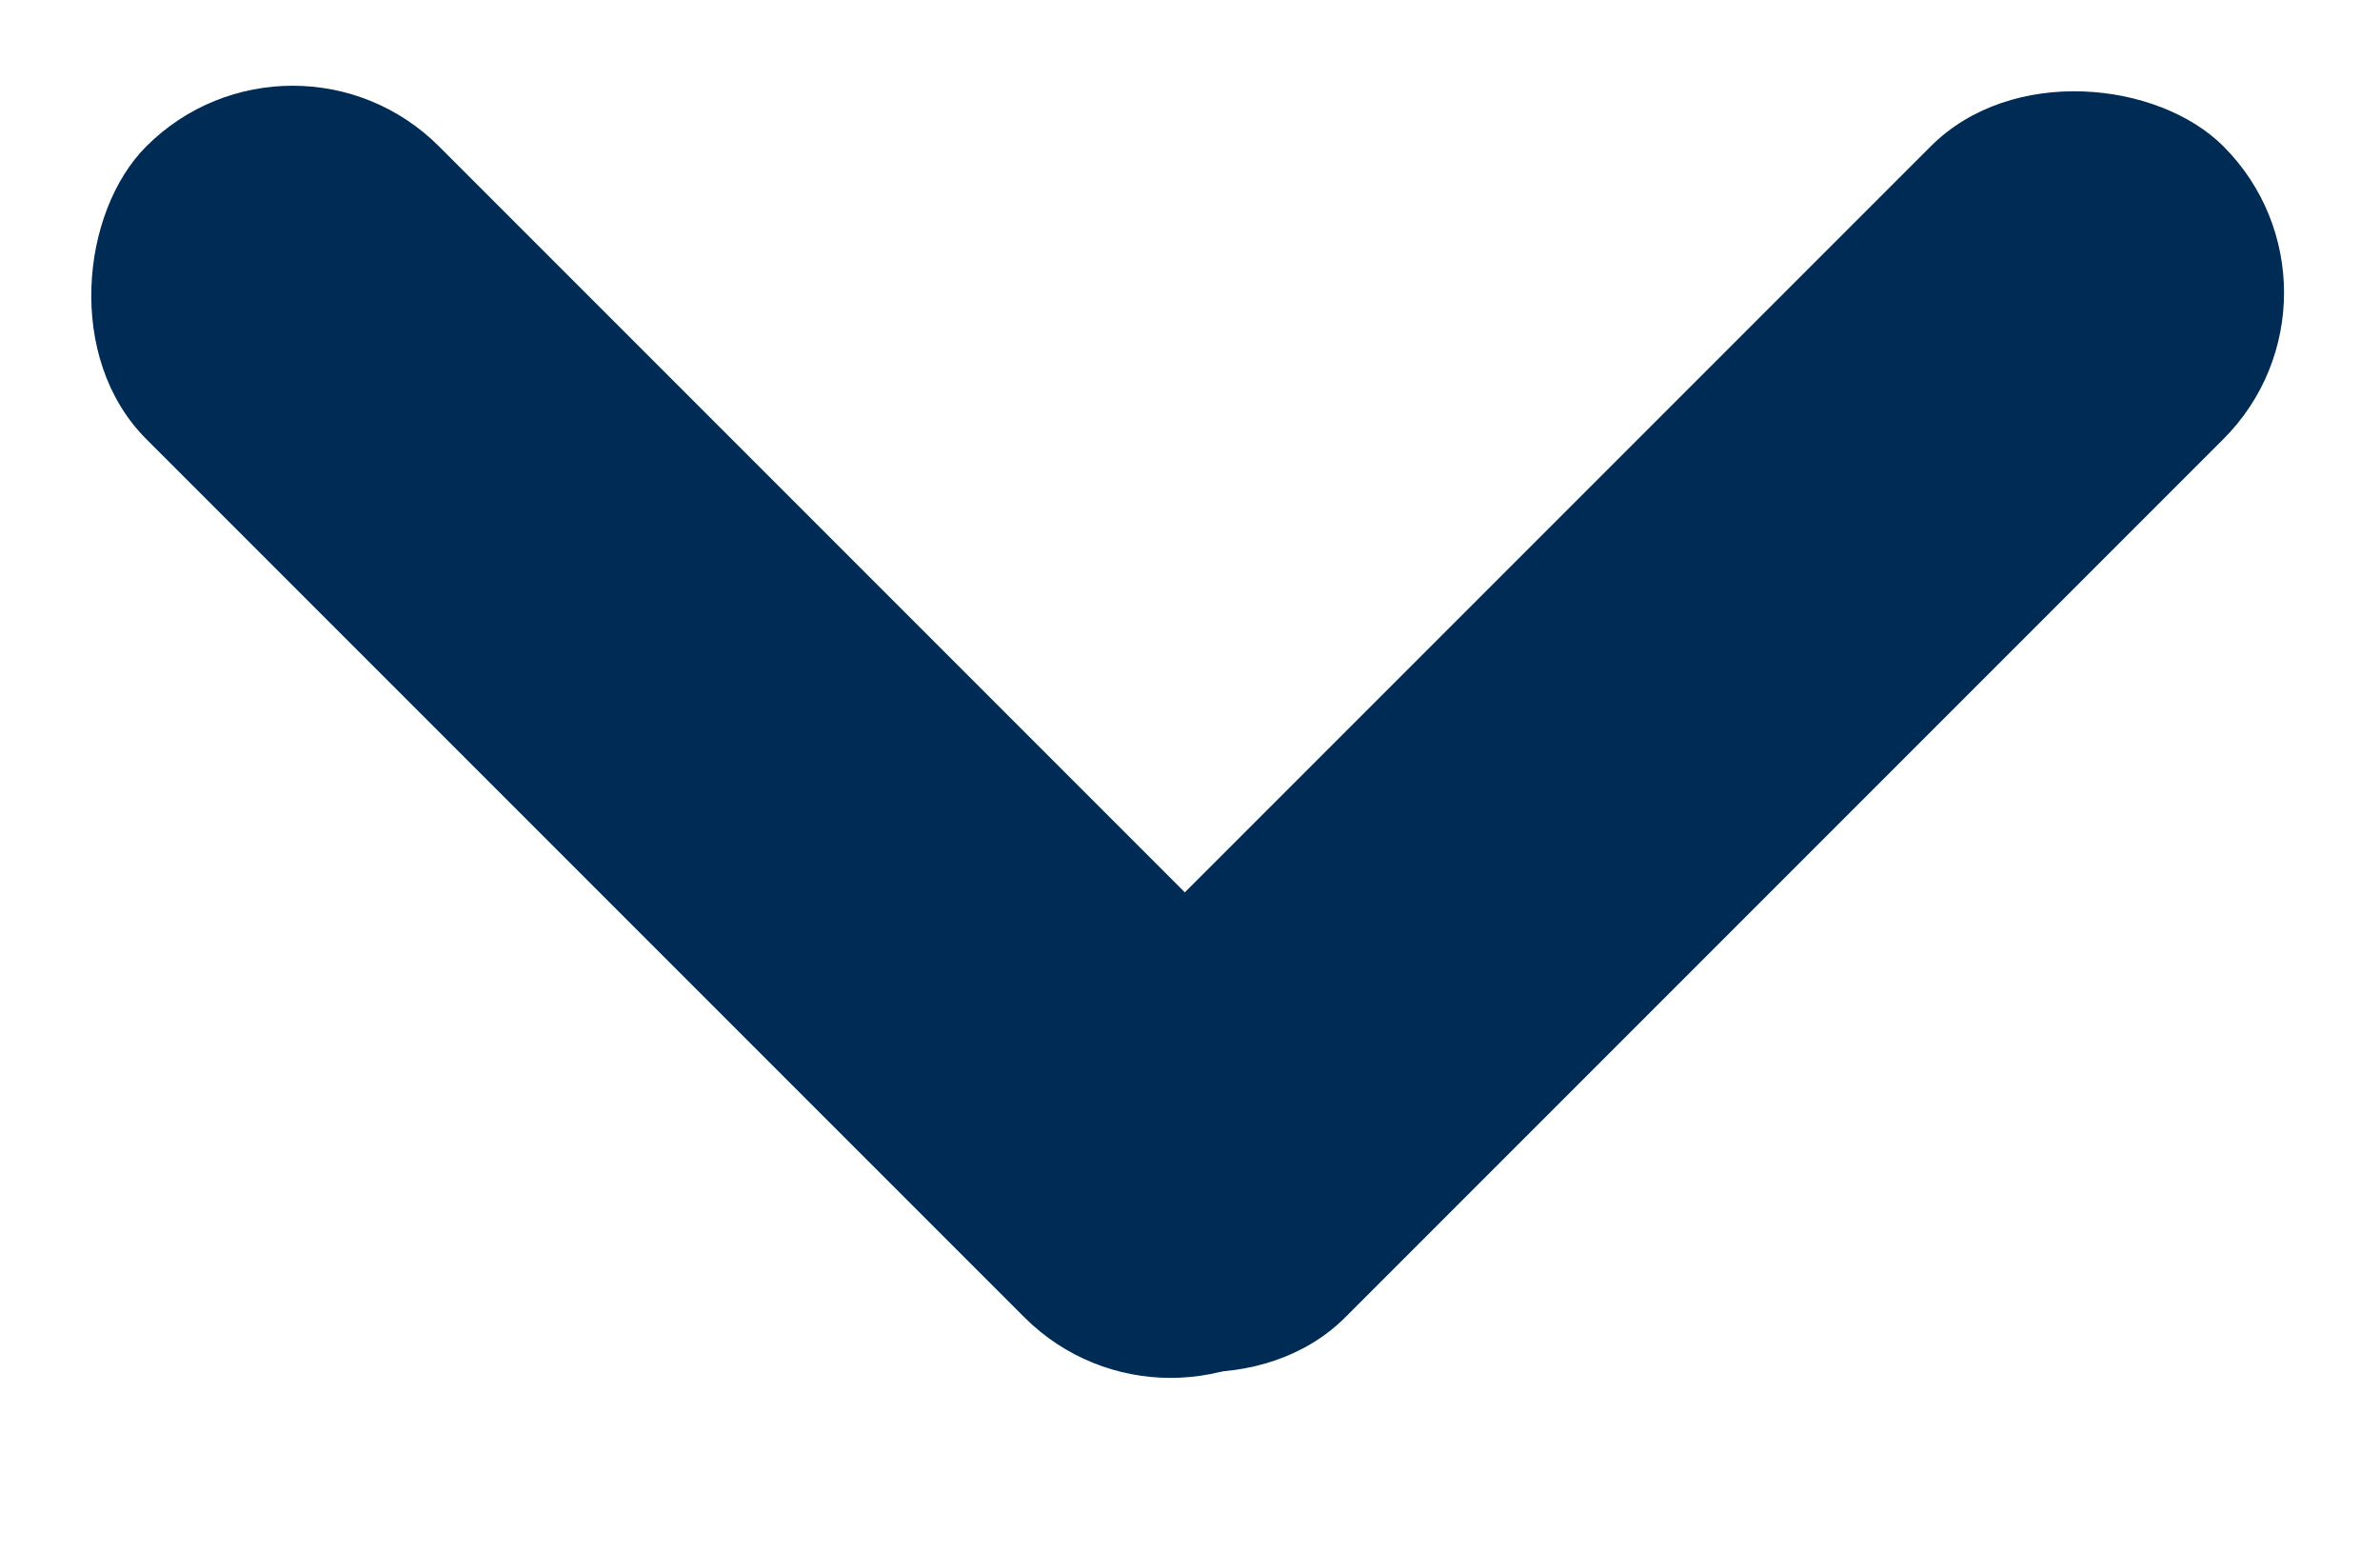 <svg width="23" height="15" viewBox="0 0 23 15" fill="none" xmlns="http://www.w3.org/2000/svg">
<rect x="22.901" y="2.828" width="16" height="4" rx="2" transform="rotate(135 22.901 2.828)" fill="#002B54"/>
<rect x="2.828" width="16" height="4" rx="2" transform="rotate(45 2.828 0)" fill="#002B54"/>
</svg>
